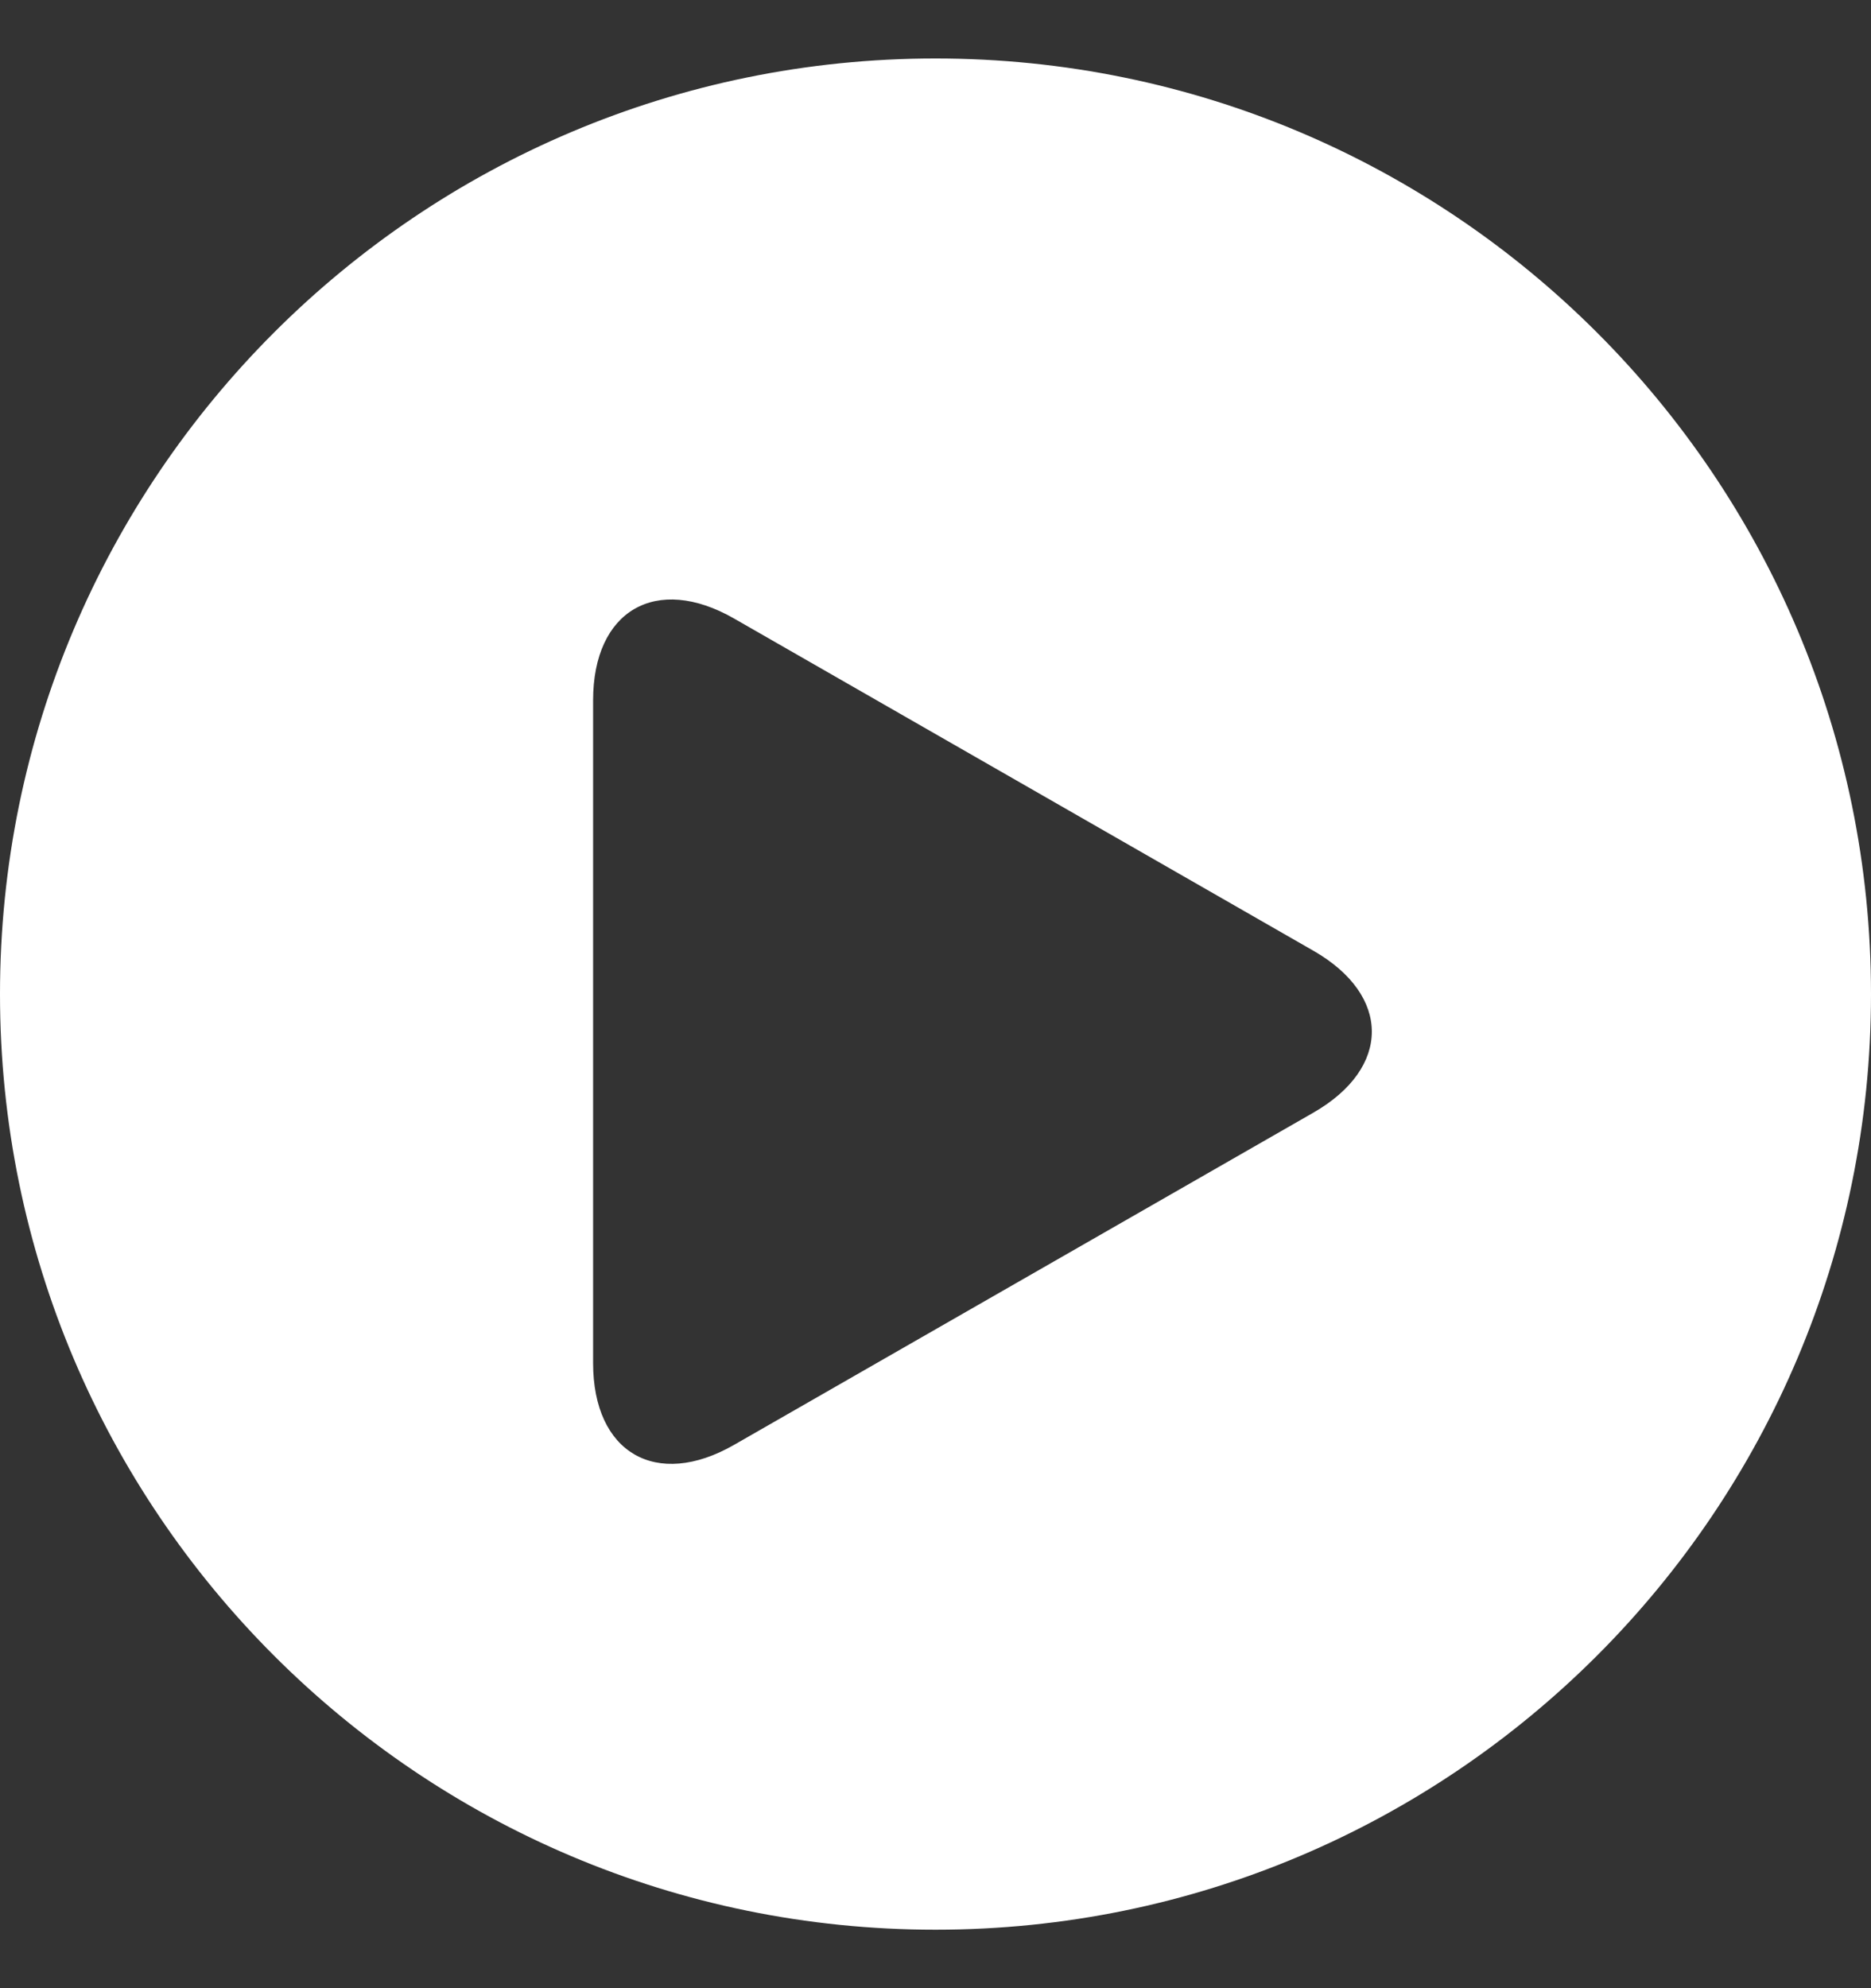 <svg width="16" height="17" viewBox="0 0 16 17" fill="none" xmlns="http://www.w3.org/2000/svg">
<rect x="0" y="0" width="16" height="17" fill="#333333" stroke="none"/>
<g clip-path="url(#clip0_743_3651)">
<path d="M8 0.5C3.582 0.5 0 4.082 0 8.5C0 12.918 3.582 16.5 8 16.5C12.418 16.5 16 12.918 16 8.5C16 4.082 12.418 0.5 8 0.5ZM11.231 9.514L6.278 12.354C5.612 12.736 5.072 12.423 5.072 11.655V5.988C5.072 5.219 5.612 4.907 6.278 5.289L11.231 8.129C11.898 8.511 11.898 9.131 11.231 9.514Z" fill="white"/>
</g>
<defs>
<clipPath id="clip0_743_3651">
<rect width="16" height="16" fill="white" transform="translate(0 0.5)"/>
</clipPath>
</defs>
</svg>
